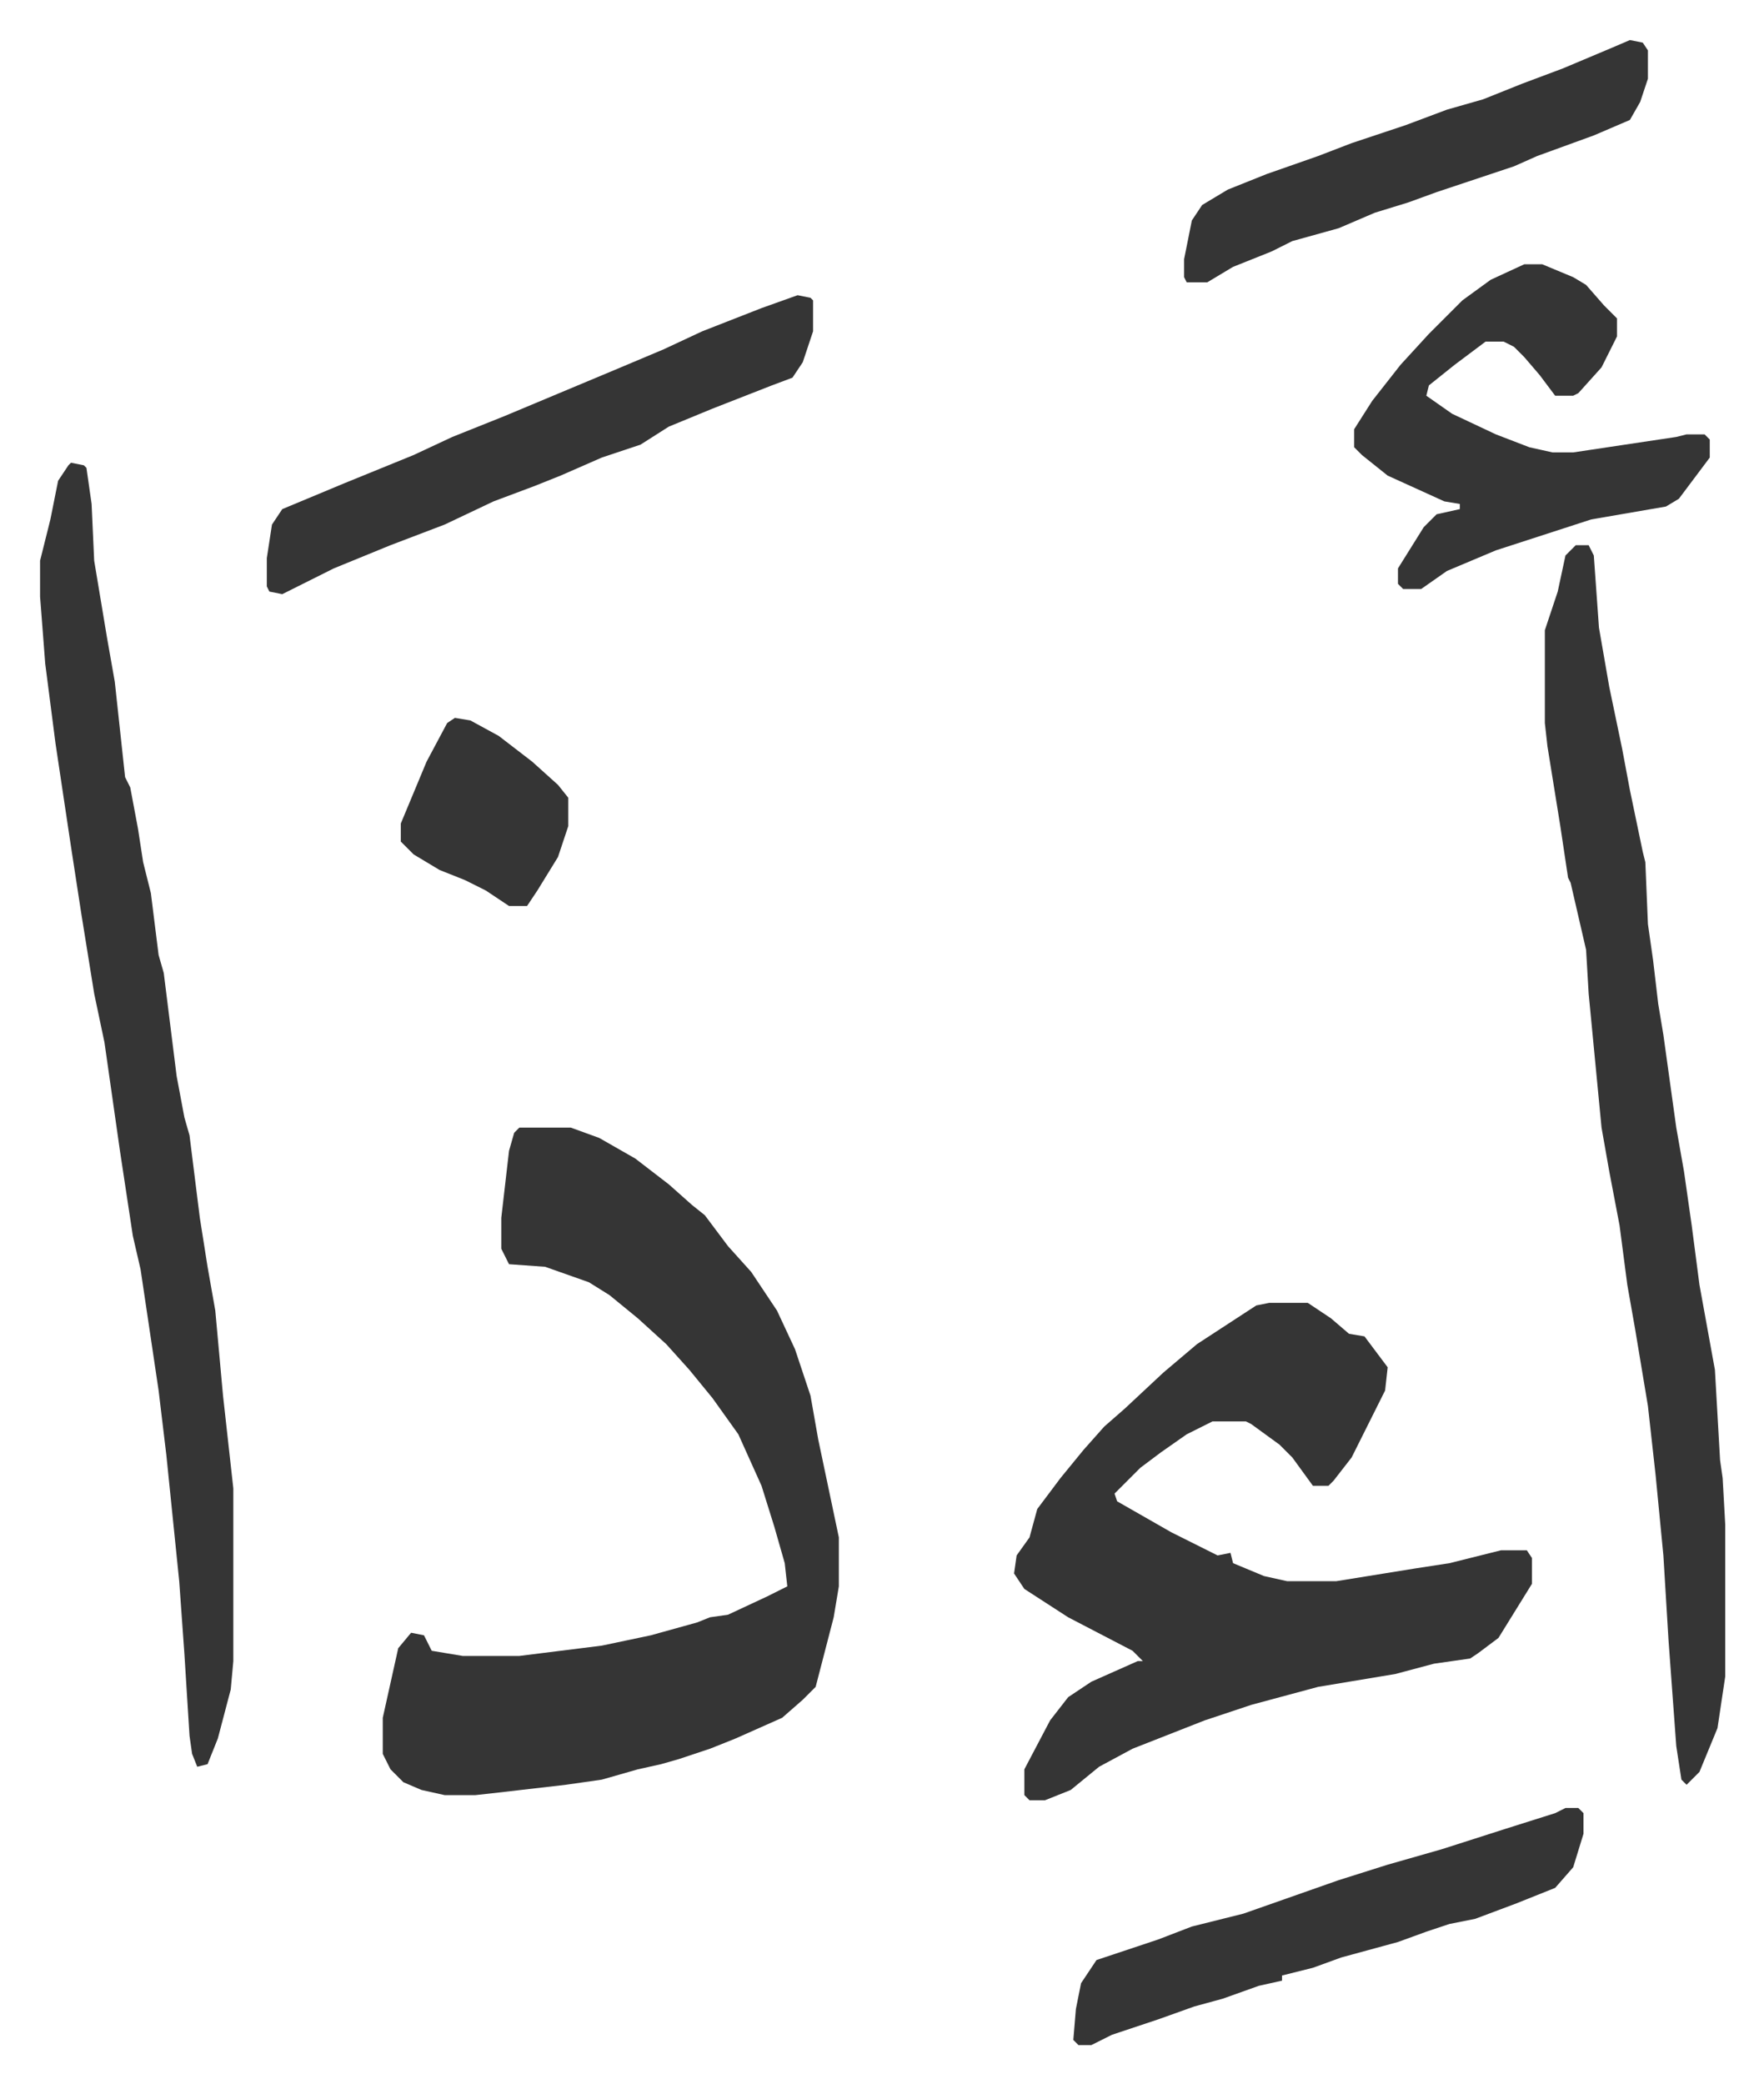 <svg xmlns="http://www.w3.org/2000/svg" role="img" viewBox="-15.55 279.45 684.60 808.60"><path fill="#353535" id="rule_normal" d="M186 717h20l11 4 14 8 13 10 9 8 5 4 9 12 9 10 10 15 7 15 6 18 3 17 8 38v19l-2 12-7 27-5 5-8 7-18 8-10 4-12 4-7 2-9 2-14 4-14 2-26 3-9 1h-12l-9-2-7-3-5-5-3-6v-14l4-18 2-9 5-6 5 1 3 6 12 2h22l32-4 19-4 18-5 5-2 7-1 15-7 8-4-1-9-4-14-5-16-9-20-10-14-9-11-9-10-11-10-11-9-8-5-17-6-14-1-3-6v-12l3-26 2-7zm291 68h15l9 6 7 6 6 1 9 12-1 9-13 26-7 9-2 2h-6l-8-11-5-5-11-8-2-1h-13l-10 5-10 7-8 6-10 10 1 3 21 12 18 9 5-1 1 4 12 5 9 2h19l31-5 13-2 20-5h10l2 3v10l-13 21-8 6-3 2-14 2-15 4-30 5-26 7-18 6-28 11-13 7-11 9-10 4h-6l-2-2v-10l10-19 7-9 9-6 18-8h2l-4-4-25-13-17-11-4-6 1-7 5-7 3-11 9-12 9-11 8-9 8-7 15-14 13-11 23-15zm119-294h5l2 4 2 28 4 23 5 24 3 16 5 24 1 4 1 24 2 14 2 17 2 12 5 36 3 17 3 21 3 23 6 33 2 35 1 7 1 18v59l-3 20-7 17-5 5-2-2-2-13-3-41-2-33-3-31-3-27-5-30-3-17-3-23-4-21-3-17-5-52-1-17-6-26-1-2-3-20-5-31-1-9v-36l5-15 3-14zM12 459l5 1 1 1 2 14 1 22 5 30 3 17 4 37 2 4 3 16 2 13 3 12 3 24 2 7 5 40 3 16 2 7 4 32 3 19 3 17 3 33 4 36v67l-1 11-5 19-4 10-4 1-2-5-1-7-2-32-2-28-5-49-3-25-7-47-3-13-5-33-6-42-4-19-5-31-4-26-6-40-4-31-2-26v-14l4-16 3-15 4-6zm564-77h7l12 5 5 3 7 8 5 5v7l-6 12-9 10-2 1h-7l-6-8-6-7-4-4-4-2h-7l-12 9-10 8-1 4 10 7 17 8 13 5 9 2h8l40-6 4-1h7l2 2v7l-12 16-5 3-29 5-37 12-19 8-10 7h-7l-2-2v-6l10-16 5-5 9-2v-2l-6-1-22-10-10-8-3-3v-7l7-11 11-14 11-12 13-13 11-8zm-282 12l5 1 1 1v12l-4 12-4 6-8 3-23 9-17 7-11 7-6 2-9 3-16 7-10 4-16 6-19 9-21 8-22 9-14 7-6 3-5-1-1-2v-11l2-13 4-6 24-10 27-11 15-7 20-8 43-18 19-8 15-7 23-9zm298 587h5l2 2v8l-4 13-7 8-15 6-16 6-10 2-9 3-11 4-22 6-11 4-12 3v2l-9 2-14 5-11 3-14 5-18 6-8 4h-5l-2-2 1-12 2-10 6-9 24-8 13-5 20-5 37-13 19-6 21-6 25-8 19-6zm25-686l5 1 2 3v11l-3 9-4 7-14 6-22 8-9 4-30 10-11 4-13 4-14 6-18 5-8 4-15 6-10 6h-8l-1-2v-7l3-15 4-6 10-6 15-6 20-7 13-5 21-7 16-6 14-4 15-6 16-6 19-8zM161 558l6 1 11 6 13 10 10 9 4 5v11l-4 12-8 13-4 6h-7l-9-6-8-4-10-4-10-6-5-5v-7l10-24 8-15z"/></svg>
